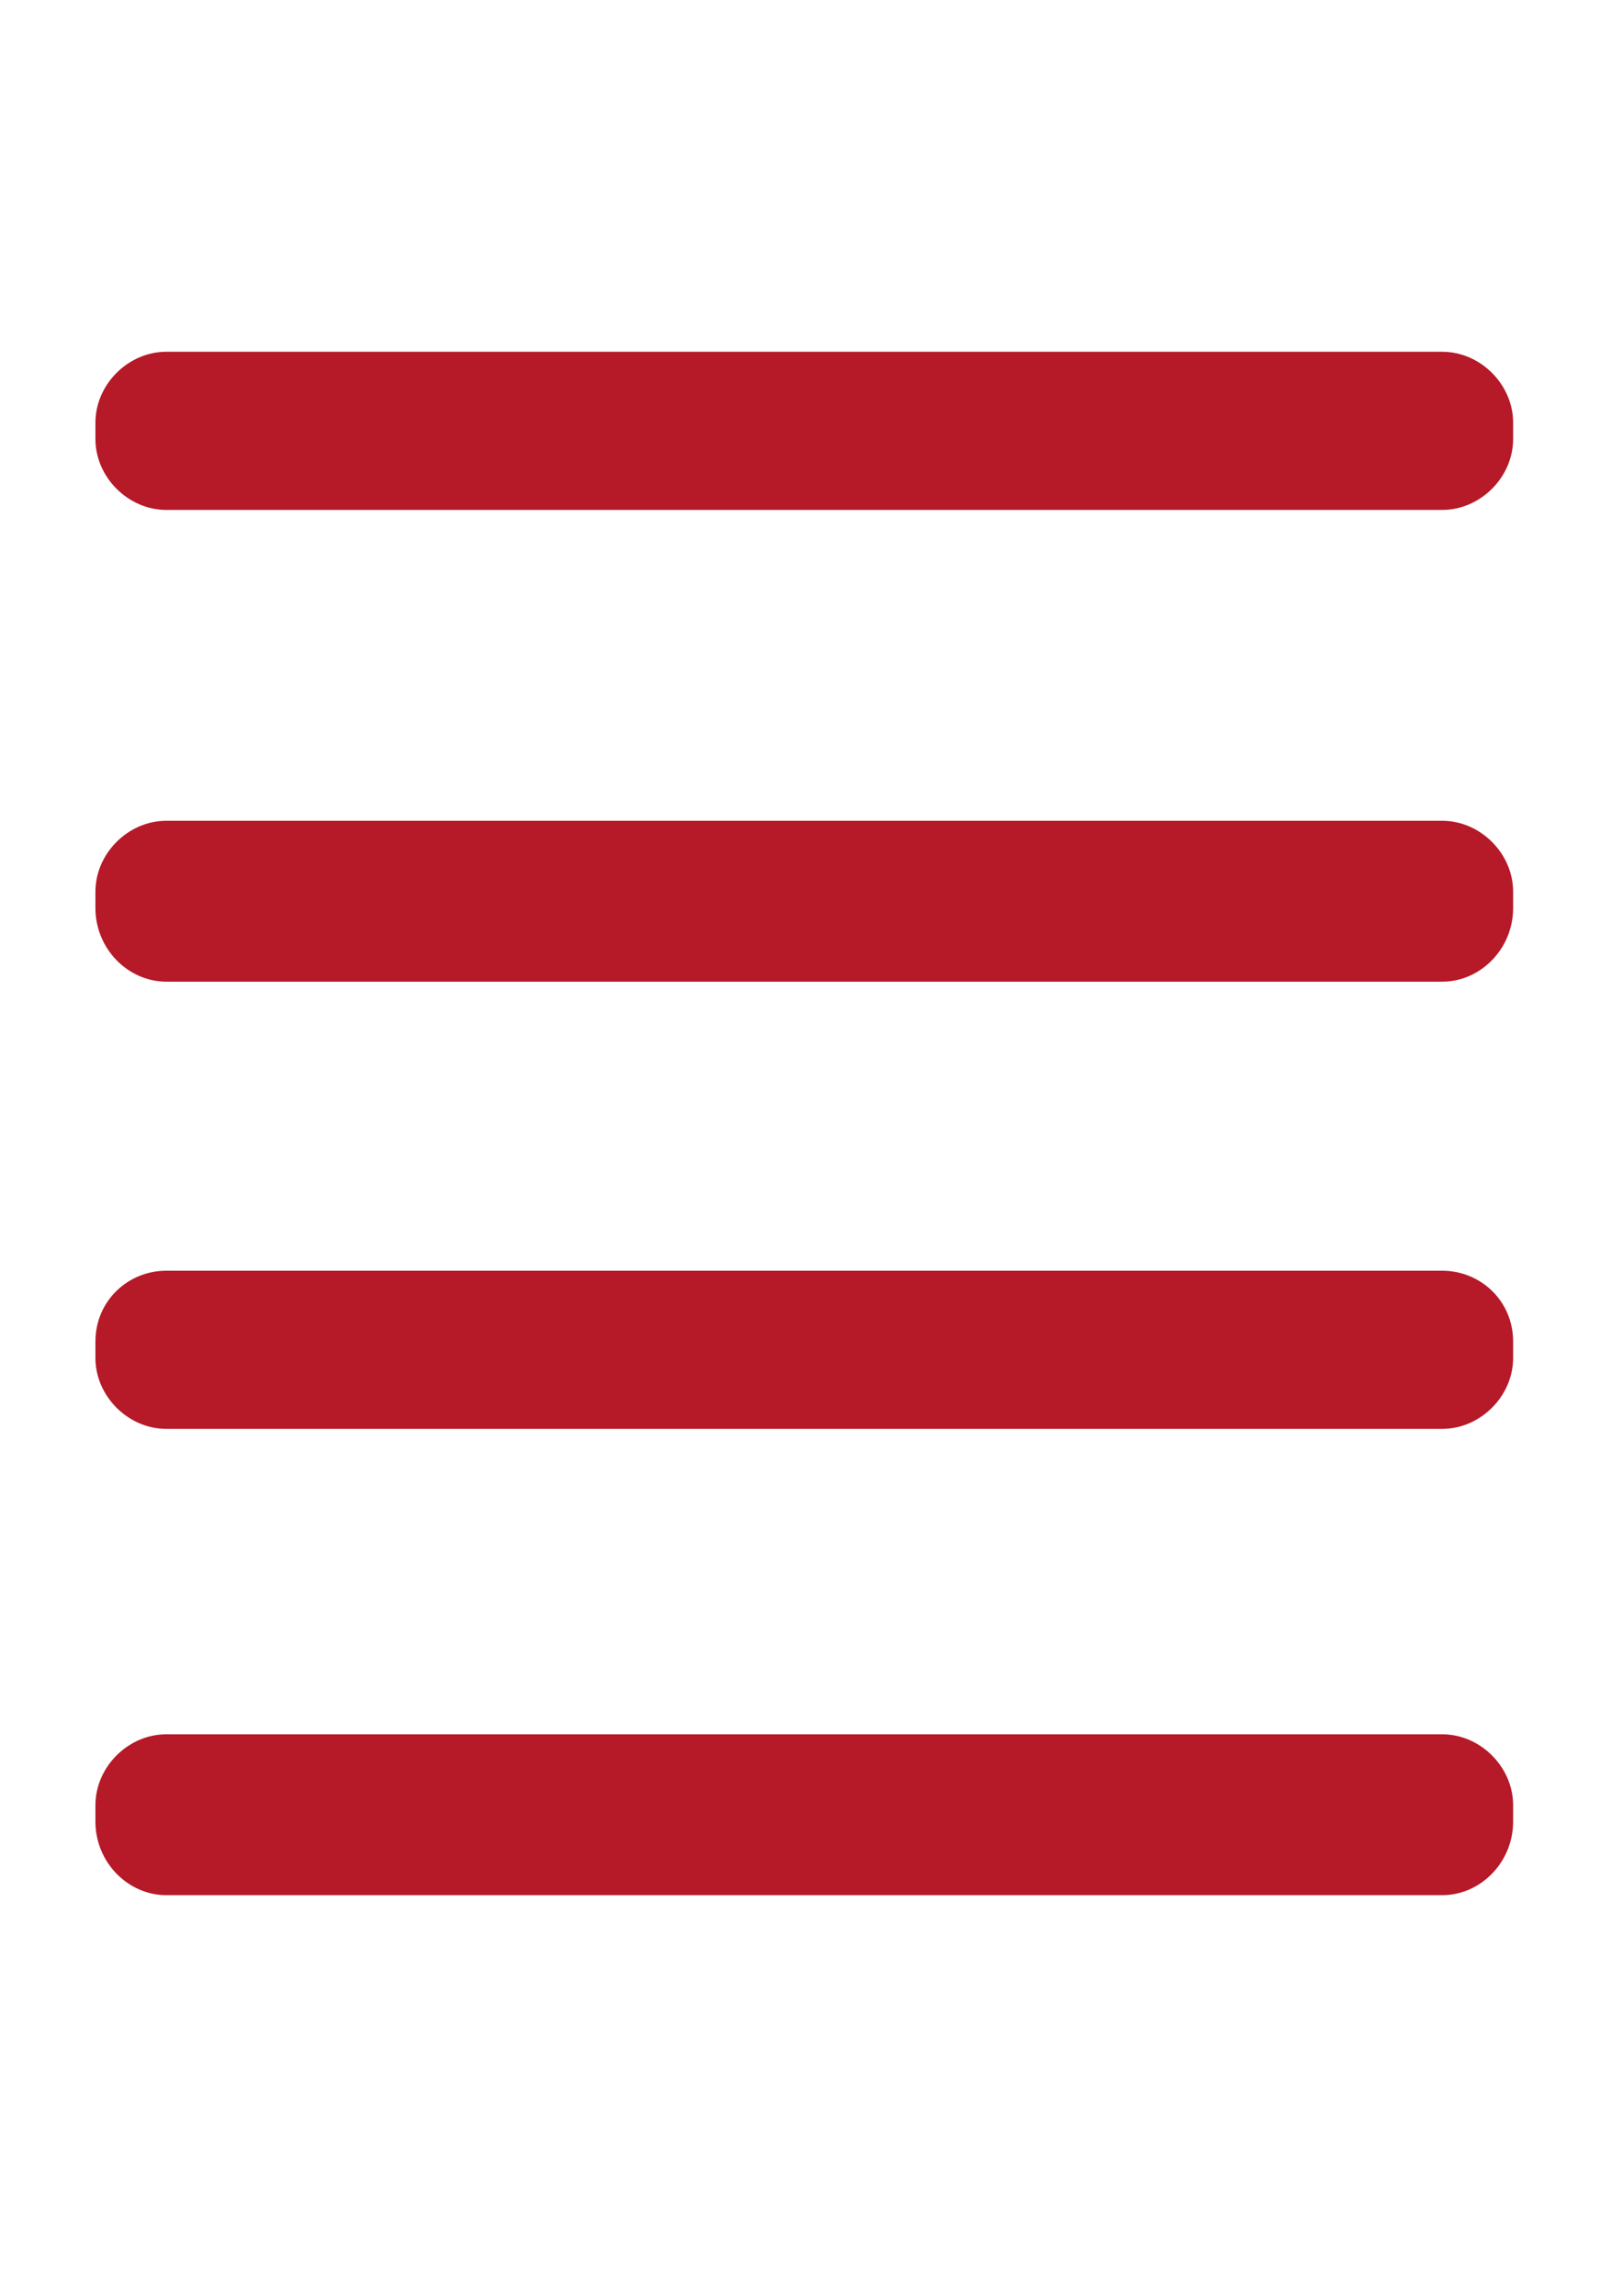 <svg xmlns="http://www.w3.org/2000/svg" viewBox="0 0 595.3 841.9"><path d="M61 360c-14 0-26-12-26-27v-6c0-14 12-26 26-26h468c14 0 26 12 26 26v6c0 15-12 27-26 27H61zm0-173c-14 0-26-12-26-26v-6c0-14 12-26 26-26h468c14 0 26 12 26 26v6c0 14-12 26-26 26H61zm0 337c-14 0-26-12-26-26v-6c0-15 12-26 26-26h468c14 0 26 11 26 26v6c0 14-12 26-26 26H61zm0 171c-14 0-26-12-26-27v-6c0-14 12-26 26-26h468c14 0 26 12 26 26v6c0 15-12 27-26 27H61z" fill="#B61928"/></svg>
